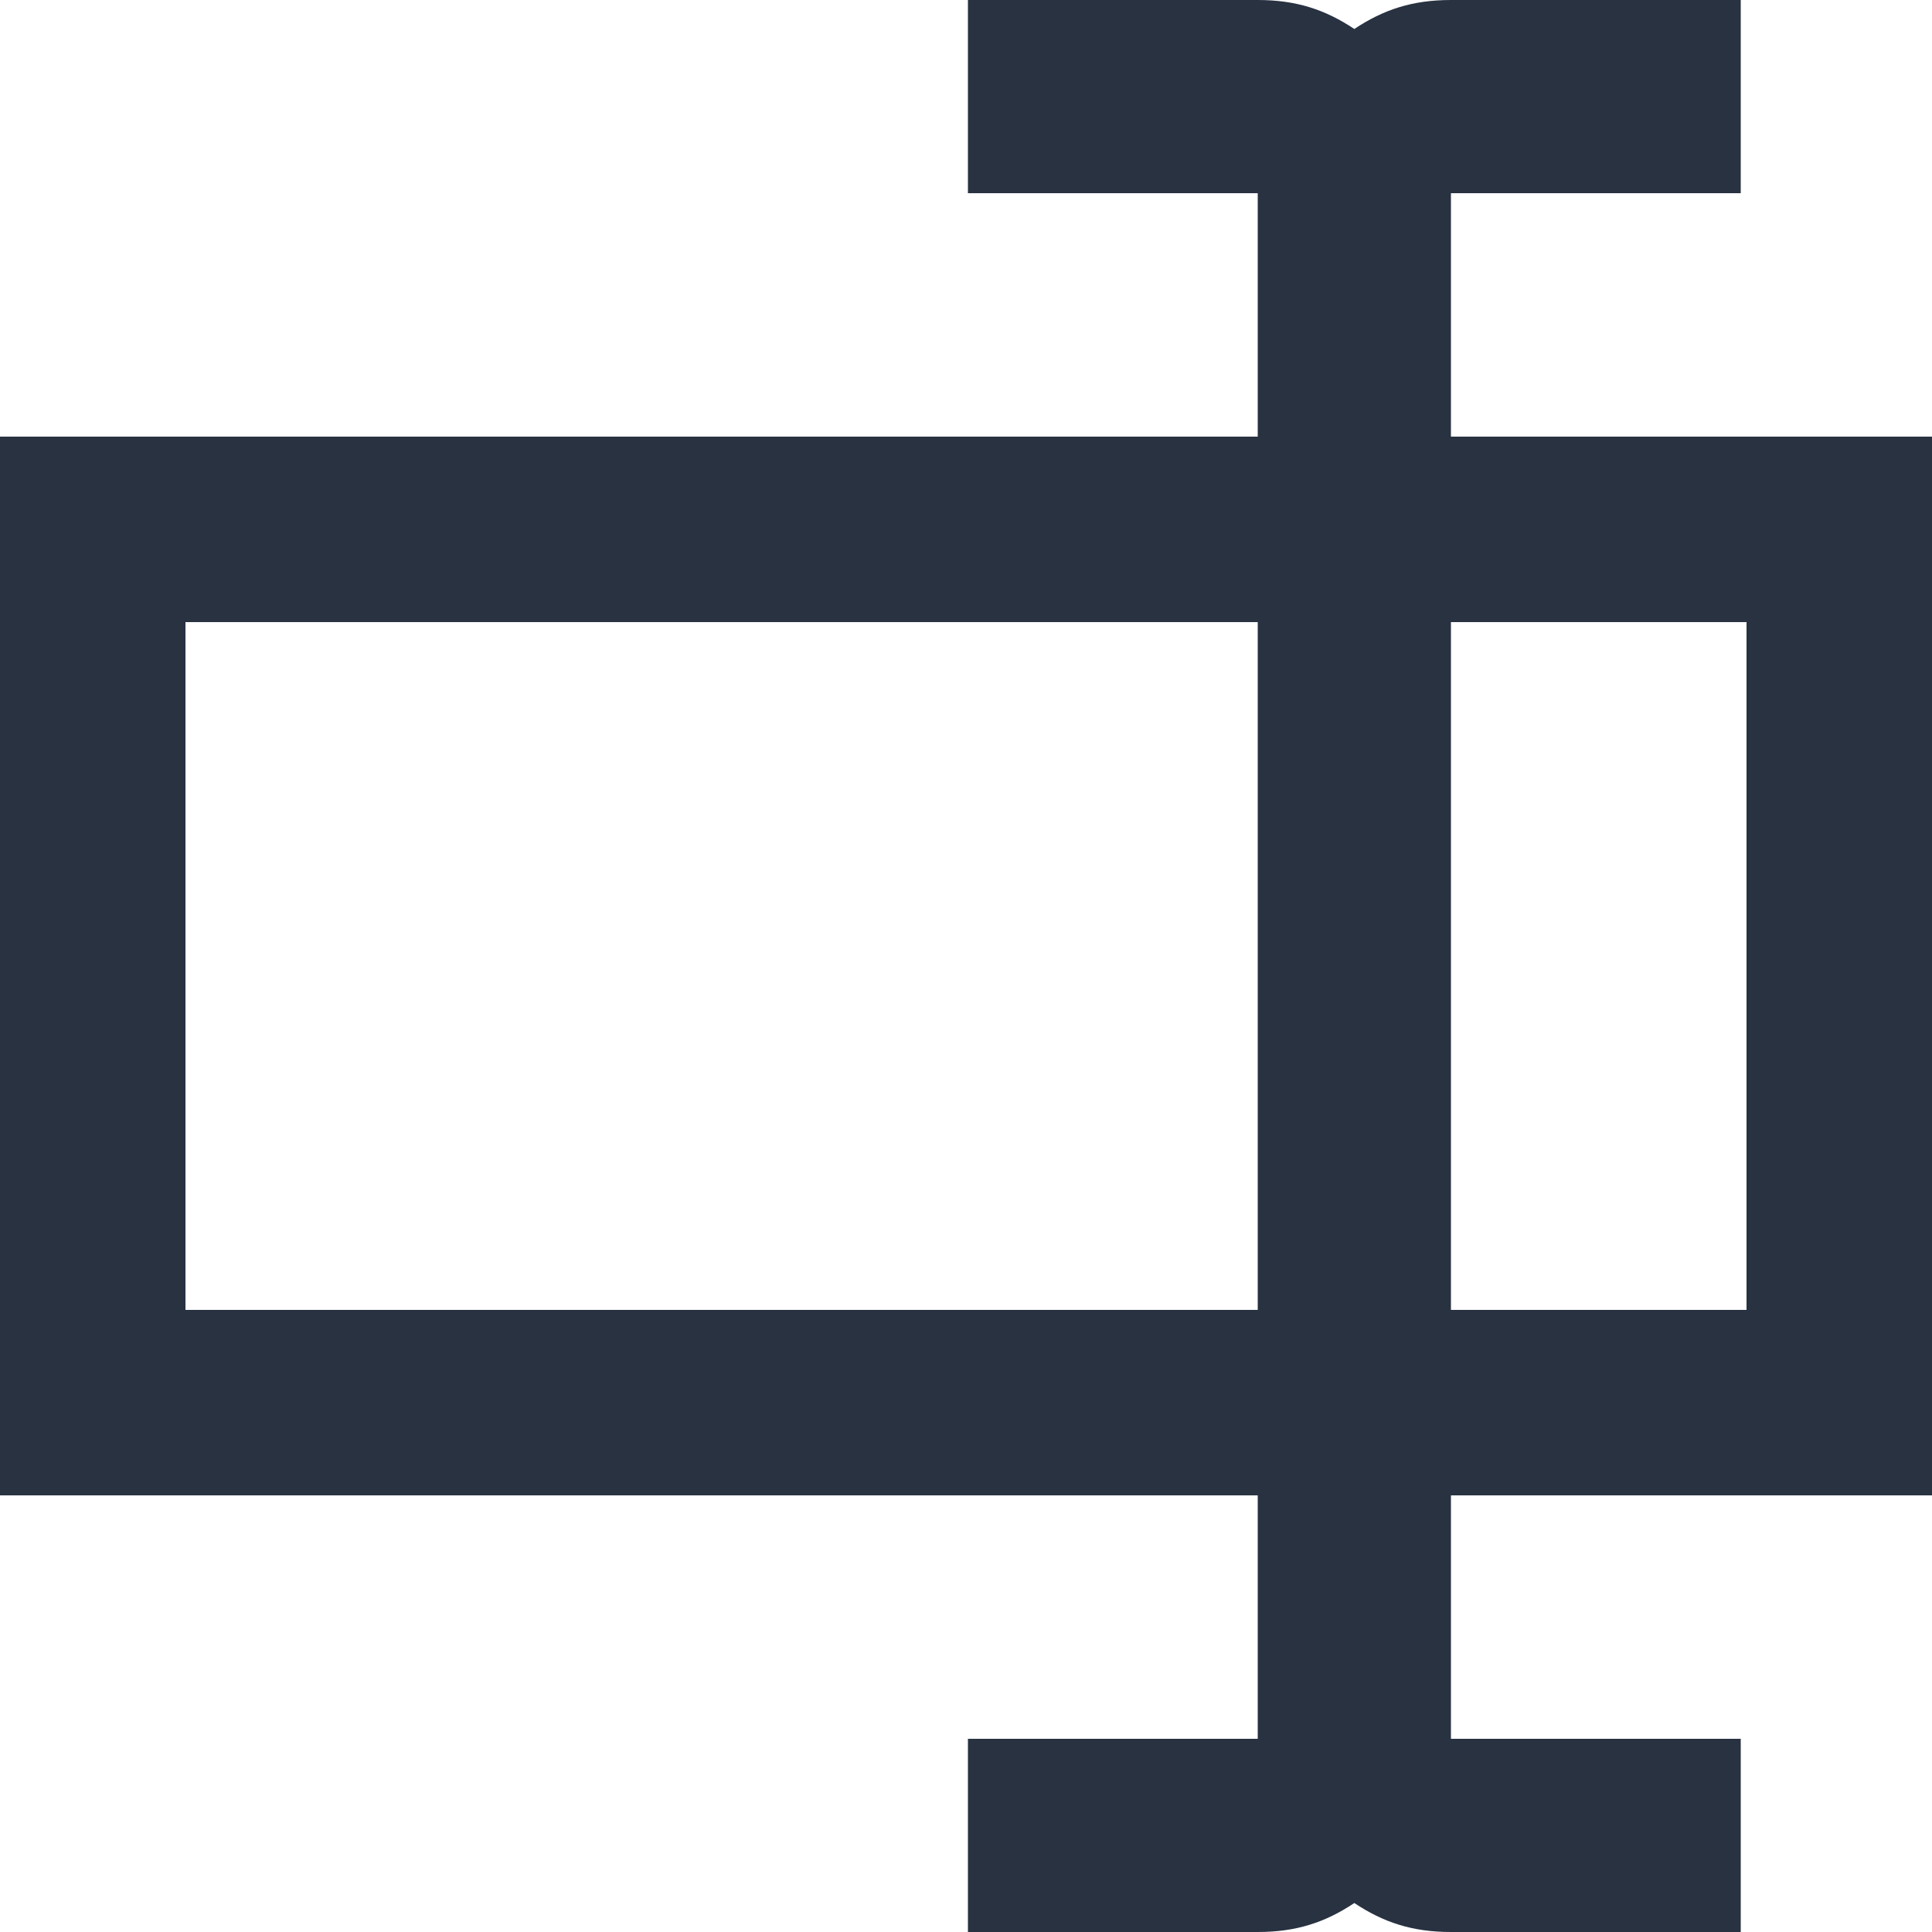 <?xml version="1.0" encoding="utf-8"?>
<!-- Generator: Adobe Illustrator 25.4.0, SVG Export Plug-In . SVG Version: 6.00 Build 0)  -->
<svg version="1.1" id="Layer_1" xmlns="http://www.w3.org/2000/svg" xmlns:xlink="http://www.w3.org/1999/xlink" x="0px" y="0px"
	 viewBox="0 0 100 100" style="enable-background:new 0 0 100 100;" xml:space="preserve">
<style type="text/css">
	.st0{fill-rule:evenodd;clip-rule:evenodd;fill:#283241;}
</style>
<path class="st0" d="M100,77.4V22.6H75.1V10h15V0h-15c-2,0-3.5,0.5-5,1.5c-1.5-1-3-1.5-5-1.5h-15v10h15v12.6H0v54.8h65.1V90h-15v10
	h15c2,0,3.5-0.5,5-1.5c1.5,1,3,1.5,5,1.5h15V90h-15V77.4H100z M90.4,32.2v35.6H75.1V32.2H90.4z M9.6,67.8V32.2h55.5v35.6H9.6z"/>
</svg>
